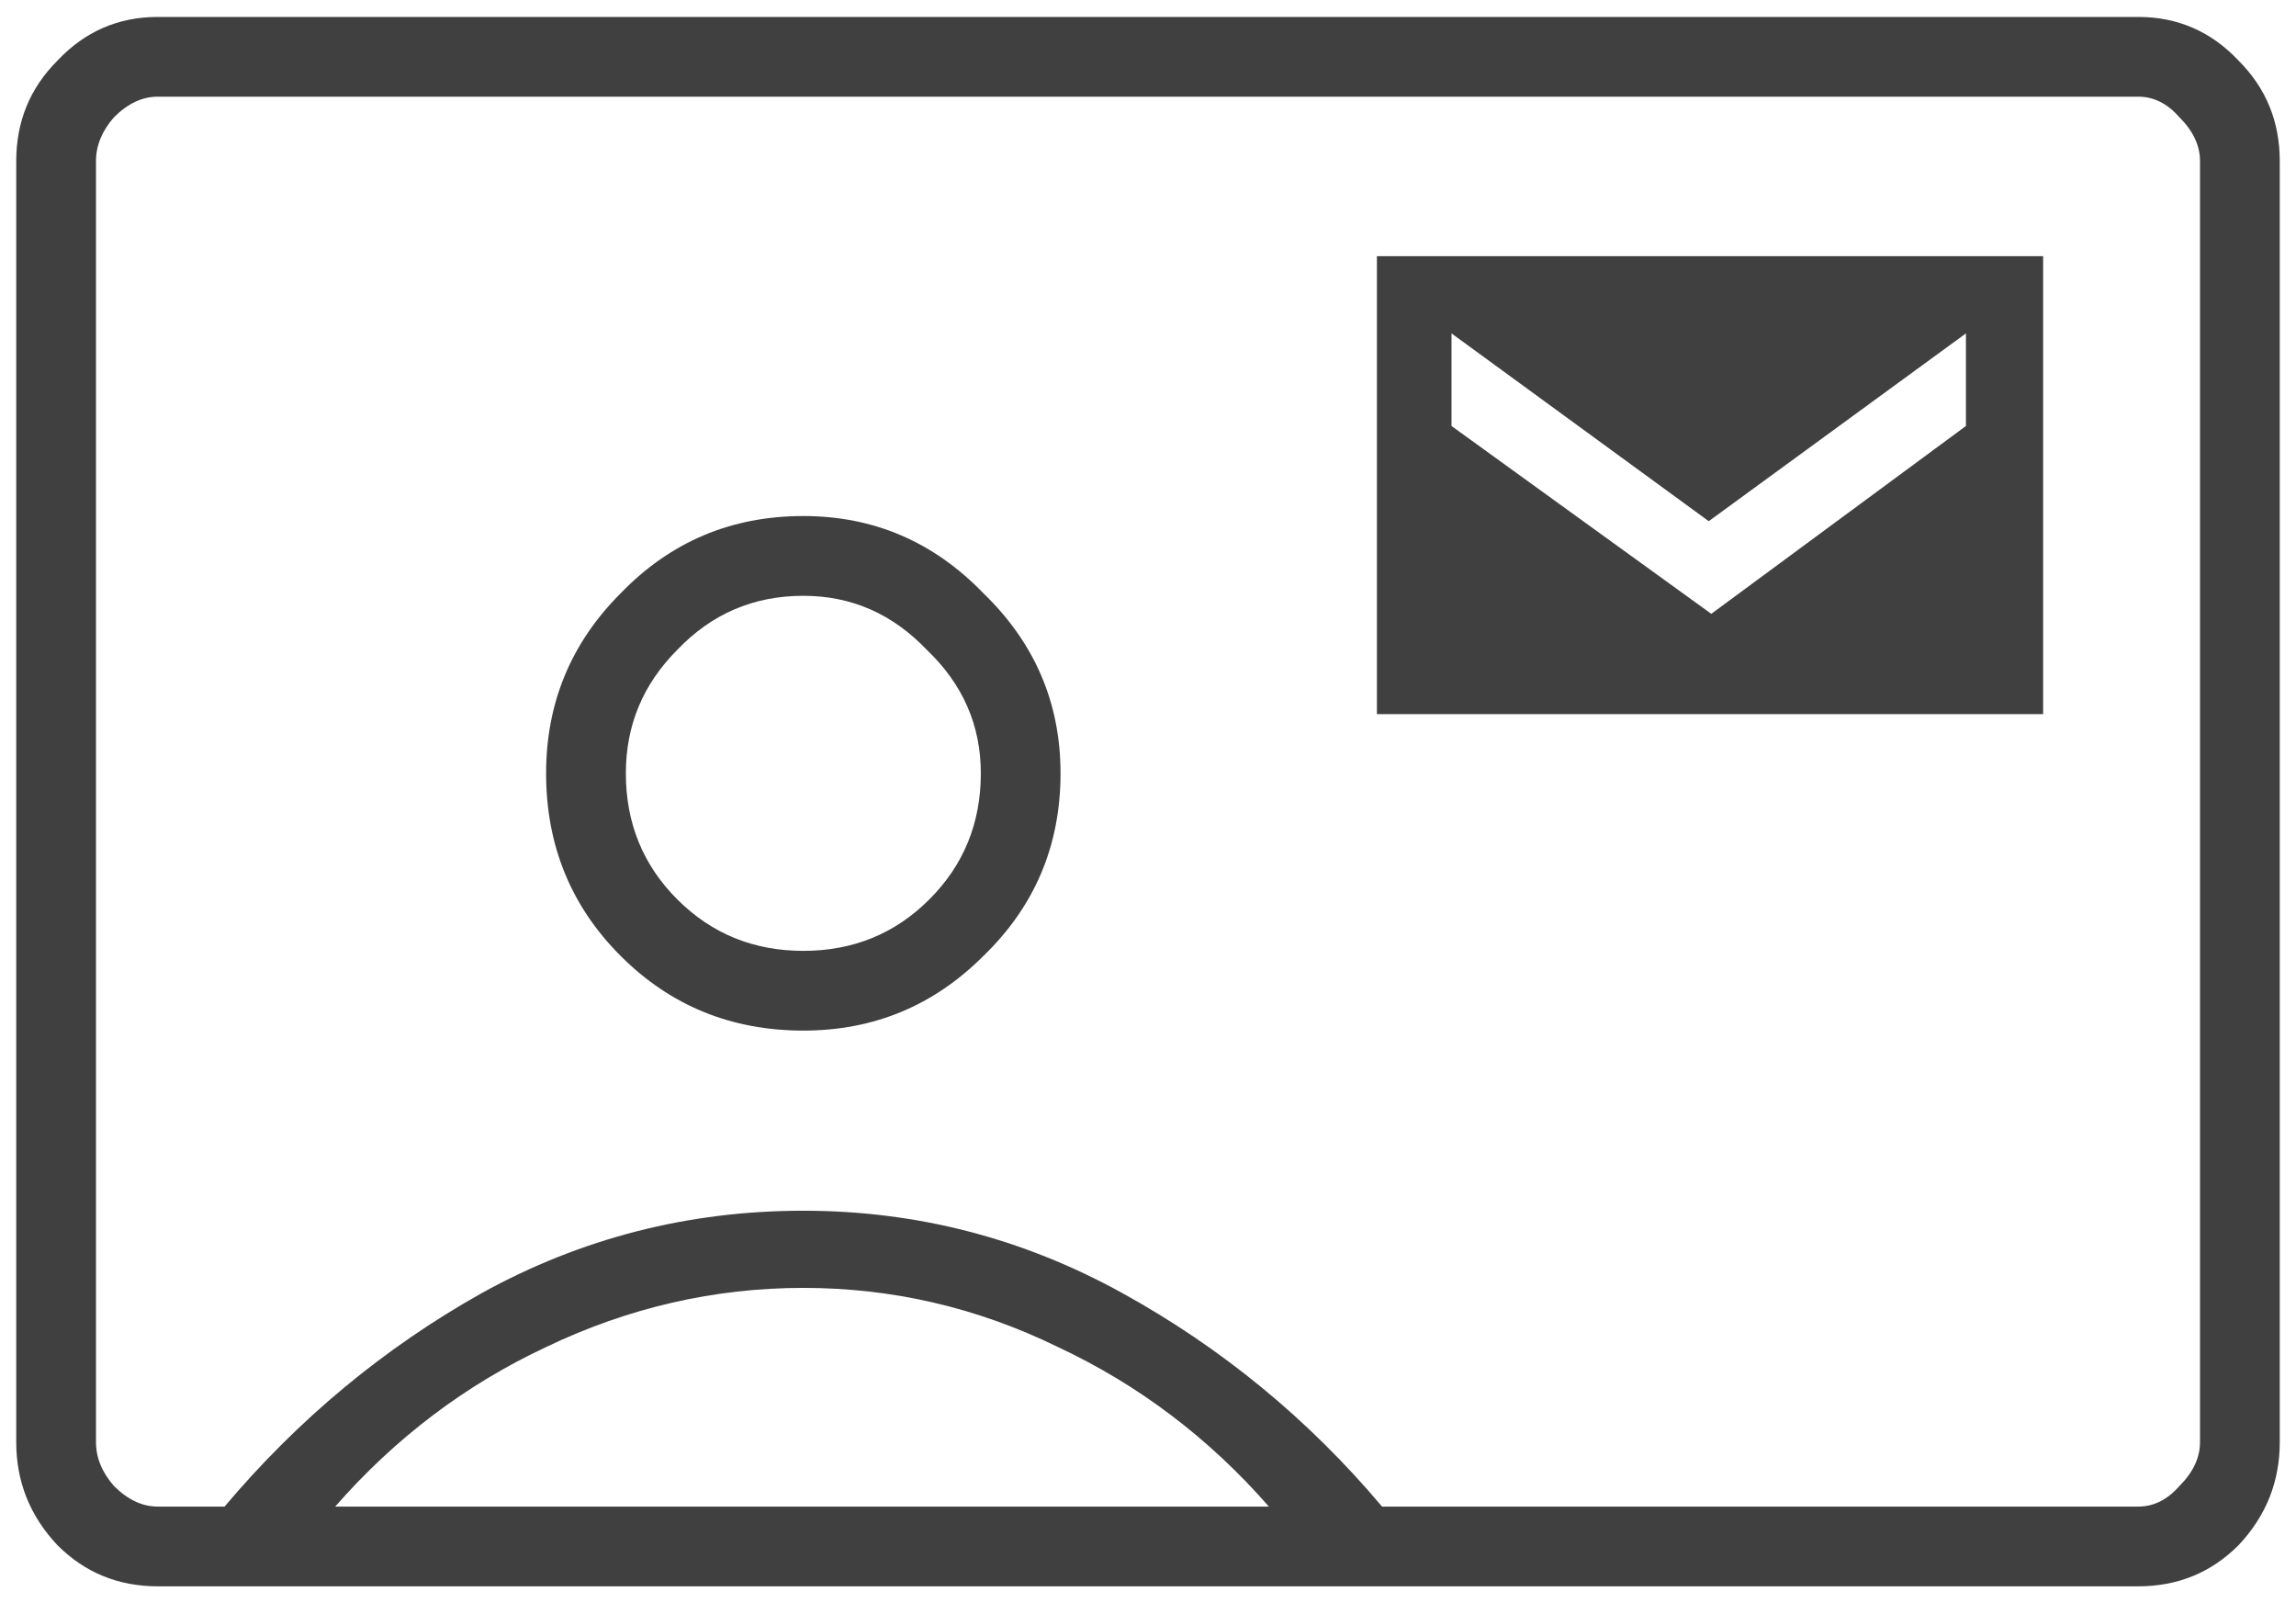 <svg width="53" height="37" viewBox="0 0 53 37" fill="none" xmlns="http://www.w3.org/2000/svg">
<path d="M31.784 16.481H47.163V5.912H31.784V16.481ZM39.503 14.166L33.506 9.831V7.694L39.444 12.028L45.381 7.694V9.831L39.503 14.166ZM3.641 36.609C2.73 36.609 1.958 36.293 1.325 35.659C0.692 34.986 0.375 34.195 0.375 33.284V3.716C0.375 2.805 0.692 2.033 1.325 1.4C1.958 0.727 2.73 0.391 3.641 0.391H49.359C50.27 0.391 51.042 0.727 51.675 1.4C52.308 2.033 52.625 2.805 52.625 3.716V33.284C52.625 34.195 52.308 34.986 51.675 35.659C51.042 36.293 50.27 36.609 49.359 36.609H3.641ZM31.903 34.769H49.359C49.716 34.769 50.032 34.61 50.309 34.294C50.626 33.977 50.784 33.641 50.784 33.284V3.716C50.784 3.359 50.626 3.023 50.309 2.706C50.032 2.39 49.716 2.231 49.359 2.231H3.641C3.284 2.231 2.948 2.39 2.631 2.706C2.354 3.023 2.216 3.359 2.216 3.716V33.284C2.216 33.641 2.354 33.977 2.631 34.294C2.948 34.61 3.284 34.769 3.641 34.769H5.184C6.886 32.75 8.866 31.107 11.122 29.841C13.418 28.574 15.892 27.941 18.544 27.941C21.156 27.941 23.61 28.574 25.906 29.841C28.202 31.107 30.201 32.75 31.903 34.769ZM18.544 23.784C20.167 23.784 21.552 23.21 22.7 22.062C23.887 20.915 24.481 19.509 24.481 17.847C24.481 16.224 23.887 14.838 22.7 13.691C21.552 12.503 20.167 11.909 18.544 11.909C16.881 11.909 15.476 12.503 14.328 13.691C13.18 14.838 12.606 16.224 12.606 17.847C12.606 19.509 13.18 20.915 14.328 22.062C15.476 23.21 16.881 23.784 18.544 23.784ZM7.737 34.769H29.291C27.905 33.185 26.282 31.958 24.422 31.087C22.561 30.177 20.602 29.722 18.544 29.722C16.485 29.722 14.506 30.177 12.606 31.087C10.746 31.958 9.123 33.185 7.737 34.769ZM18.544 21.944C17.396 21.944 16.426 21.548 15.634 20.756C14.843 19.965 14.447 18.995 14.447 17.847C14.447 16.738 14.843 15.789 15.634 14.997C16.426 14.166 17.396 13.75 18.544 13.75C19.652 13.75 20.602 14.166 21.394 14.997C22.225 15.789 22.641 16.738 22.641 17.847C22.641 18.995 22.245 19.965 21.453 20.756C20.662 21.548 19.692 21.944 18.544 21.944Z" fill="#404040"/>
</svg>
